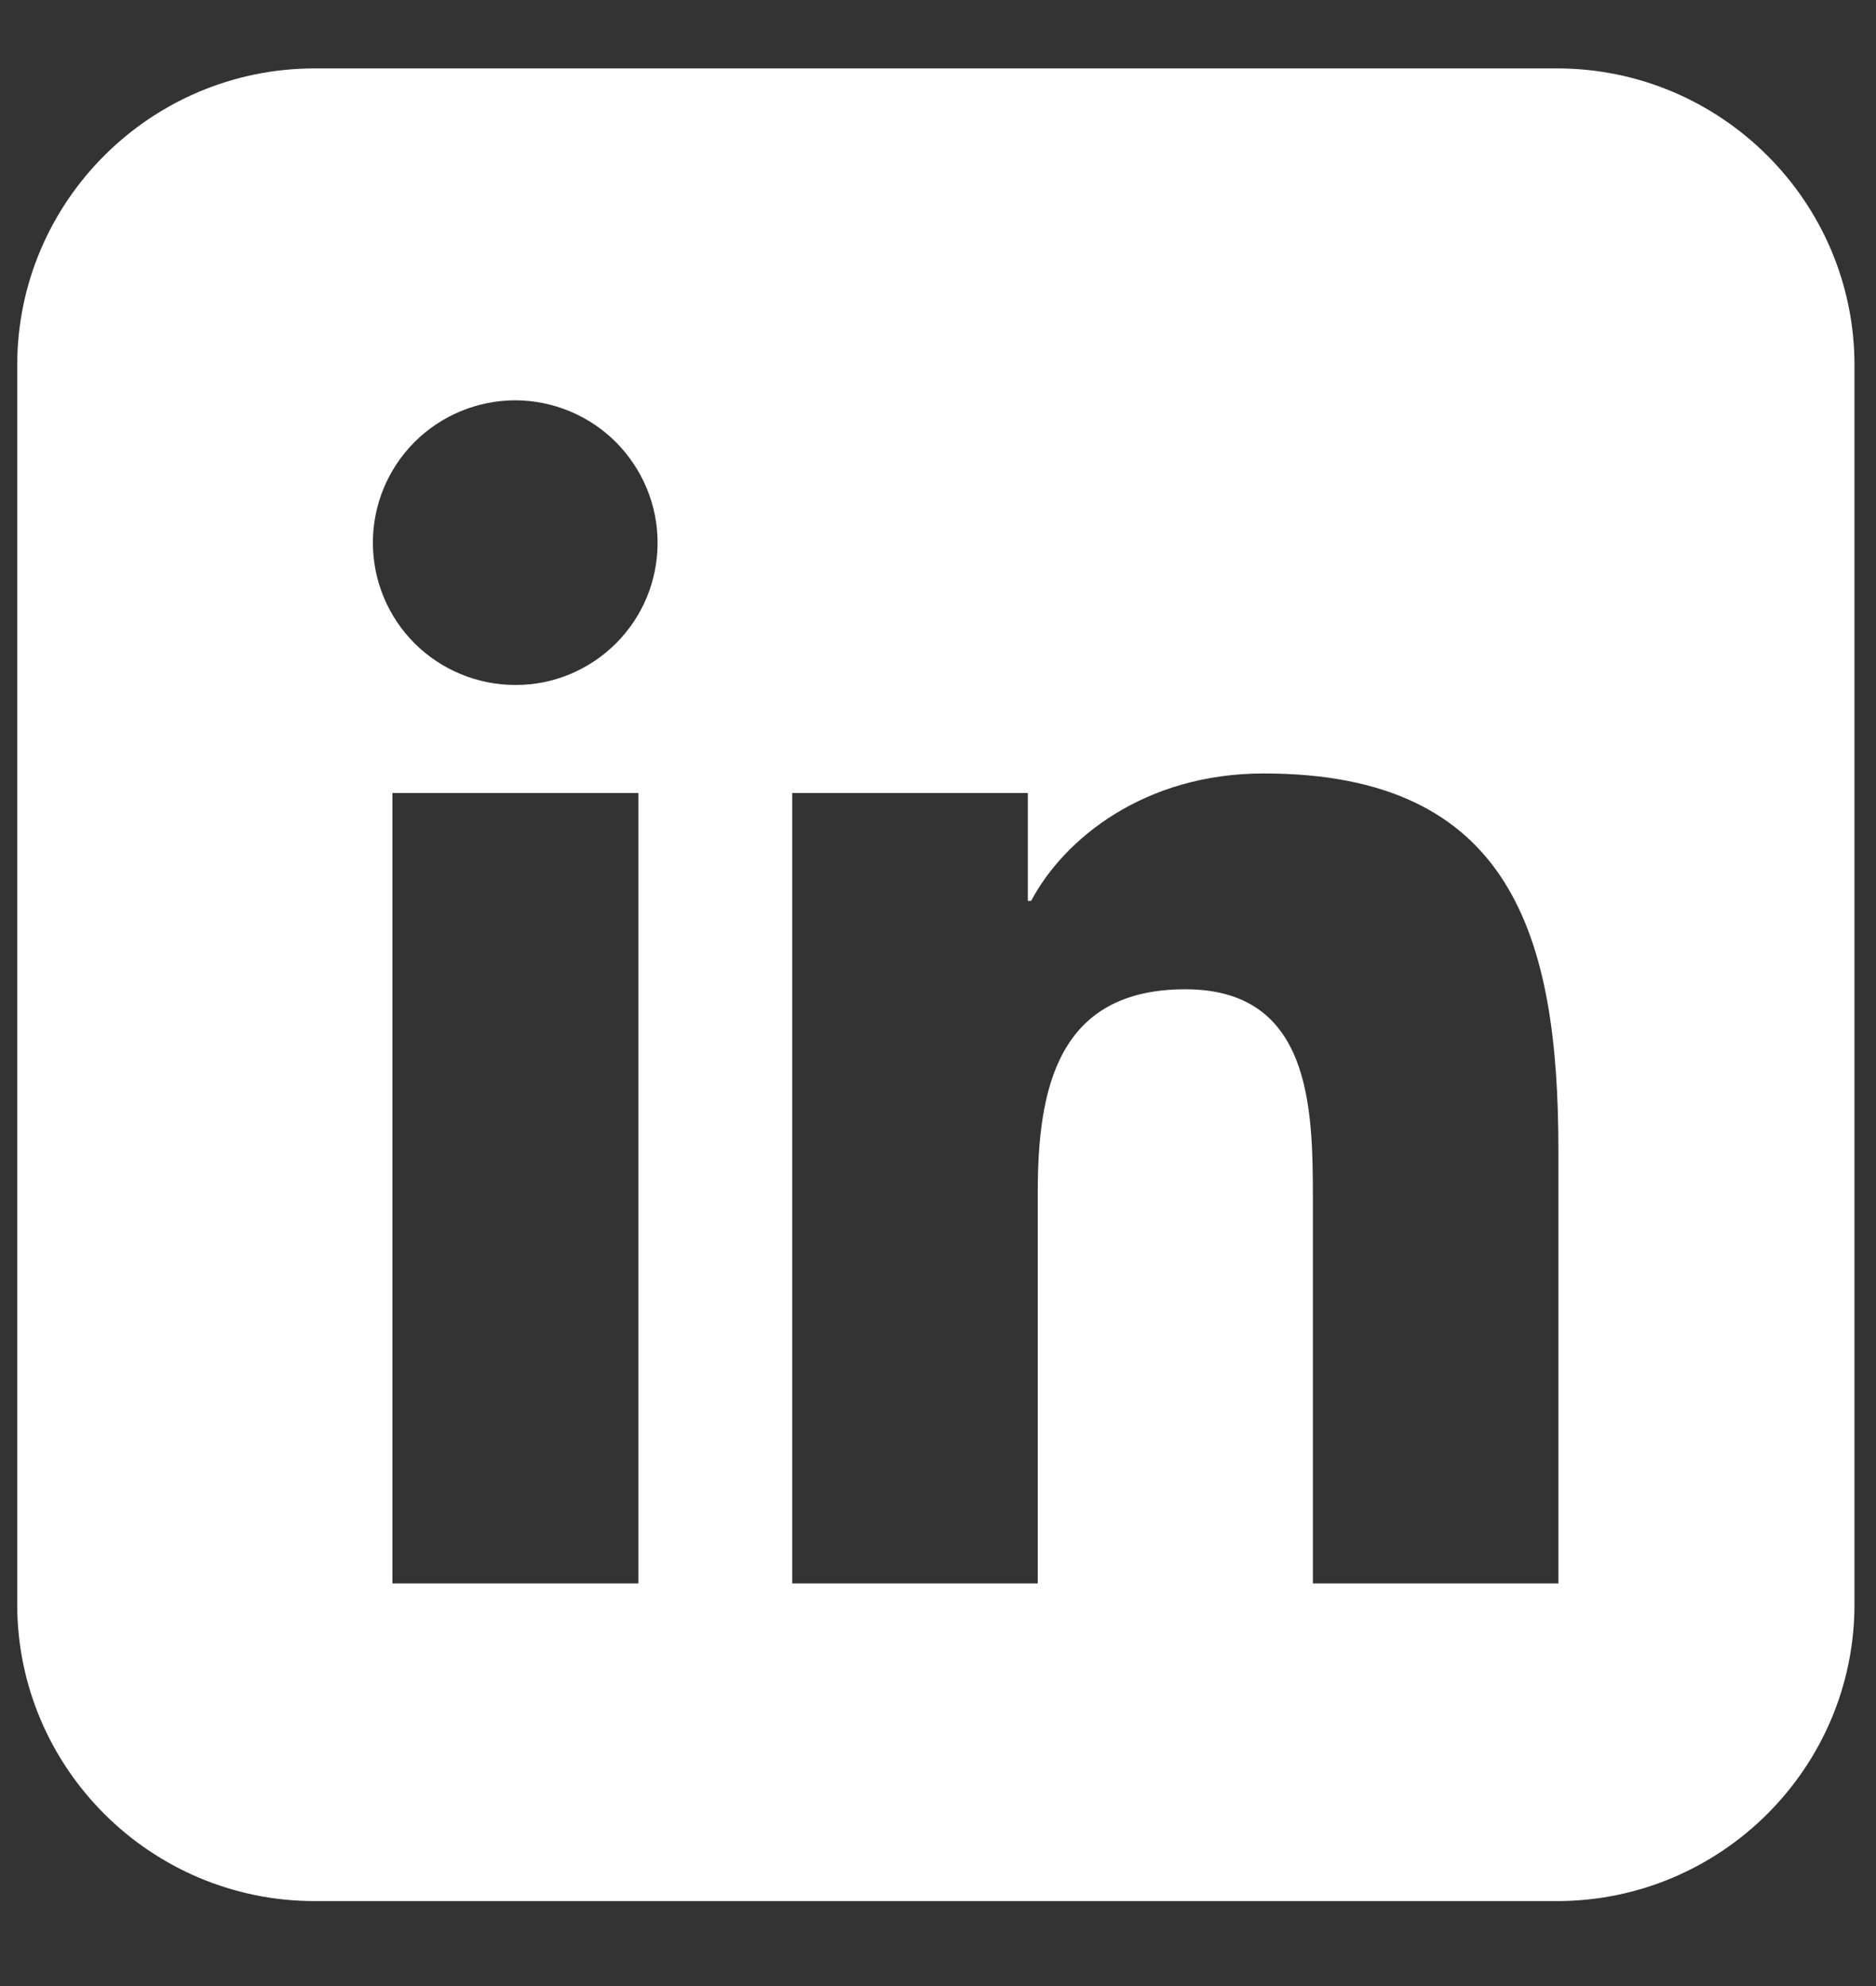 <svg width="17" height="18" viewBox="0 0 17 18" fill="none" xmlns="http://www.w3.org/2000/svg">
<rect x="0" y="0" width="17" height="18" fill="#333333" stroke="none"/>
<g clip-path="url(#clip0_2640_7640)">
<path d="M14.109 17.23H2.852C1.365 17.23 0.156 16.023 0.156 14.54V3.31C0.156 1.827 1.365 0.62 2.852 0.62H14.109C15.595 0.62 16.805 1.827 16.805 3.31V14.54C16.805 16.023 15.595 17.23 14.109 17.23ZM5.782 14.351H5.785V7.187H3.556V14.351H5.781H5.782ZM4.669 6.208C4.839 6.209 5.007 6.176 5.163 6.111C5.32 6.046 5.462 5.951 5.582 5.831C5.702 5.711 5.797 5.569 5.862 5.412C5.926 5.256 5.959 5.088 5.959 4.918C5.959 4.577 5.822 4.249 5.581 4.007C5.339 3.765 5.011 3.629 4.669 3.628C4.327 3.629 3.999 3.764 3.757 4.006C3.515 4.248 3.379 4.576 3.379 4.918C3.379 5.261 3.515 5.589 3.757 5.831C3.999 6.072 4.327 6.208 4.669 6.208ZM14.122 14.352V10.424C14.122 8.494 13.703 7.01 11.452 7.01C10.369 7.01 9.642 7.603 9.344 8.165H9.314V7.187H7.179V14.351H9.404V10.806C9.404 9.871 9.582 8.966 10.741 8.966C11.88 8.966 11.897 10.036 11.897 10.866V14.351H14.122V14.352Z" fill="white"/>
</g>
<defs>
<clipPath id="clip0_2640_7640">
<rect width="16.759" height="16.759" fill="white" transform="translate(0.047 0.62)"/>
</clipPath>
</defs>
</svg>
